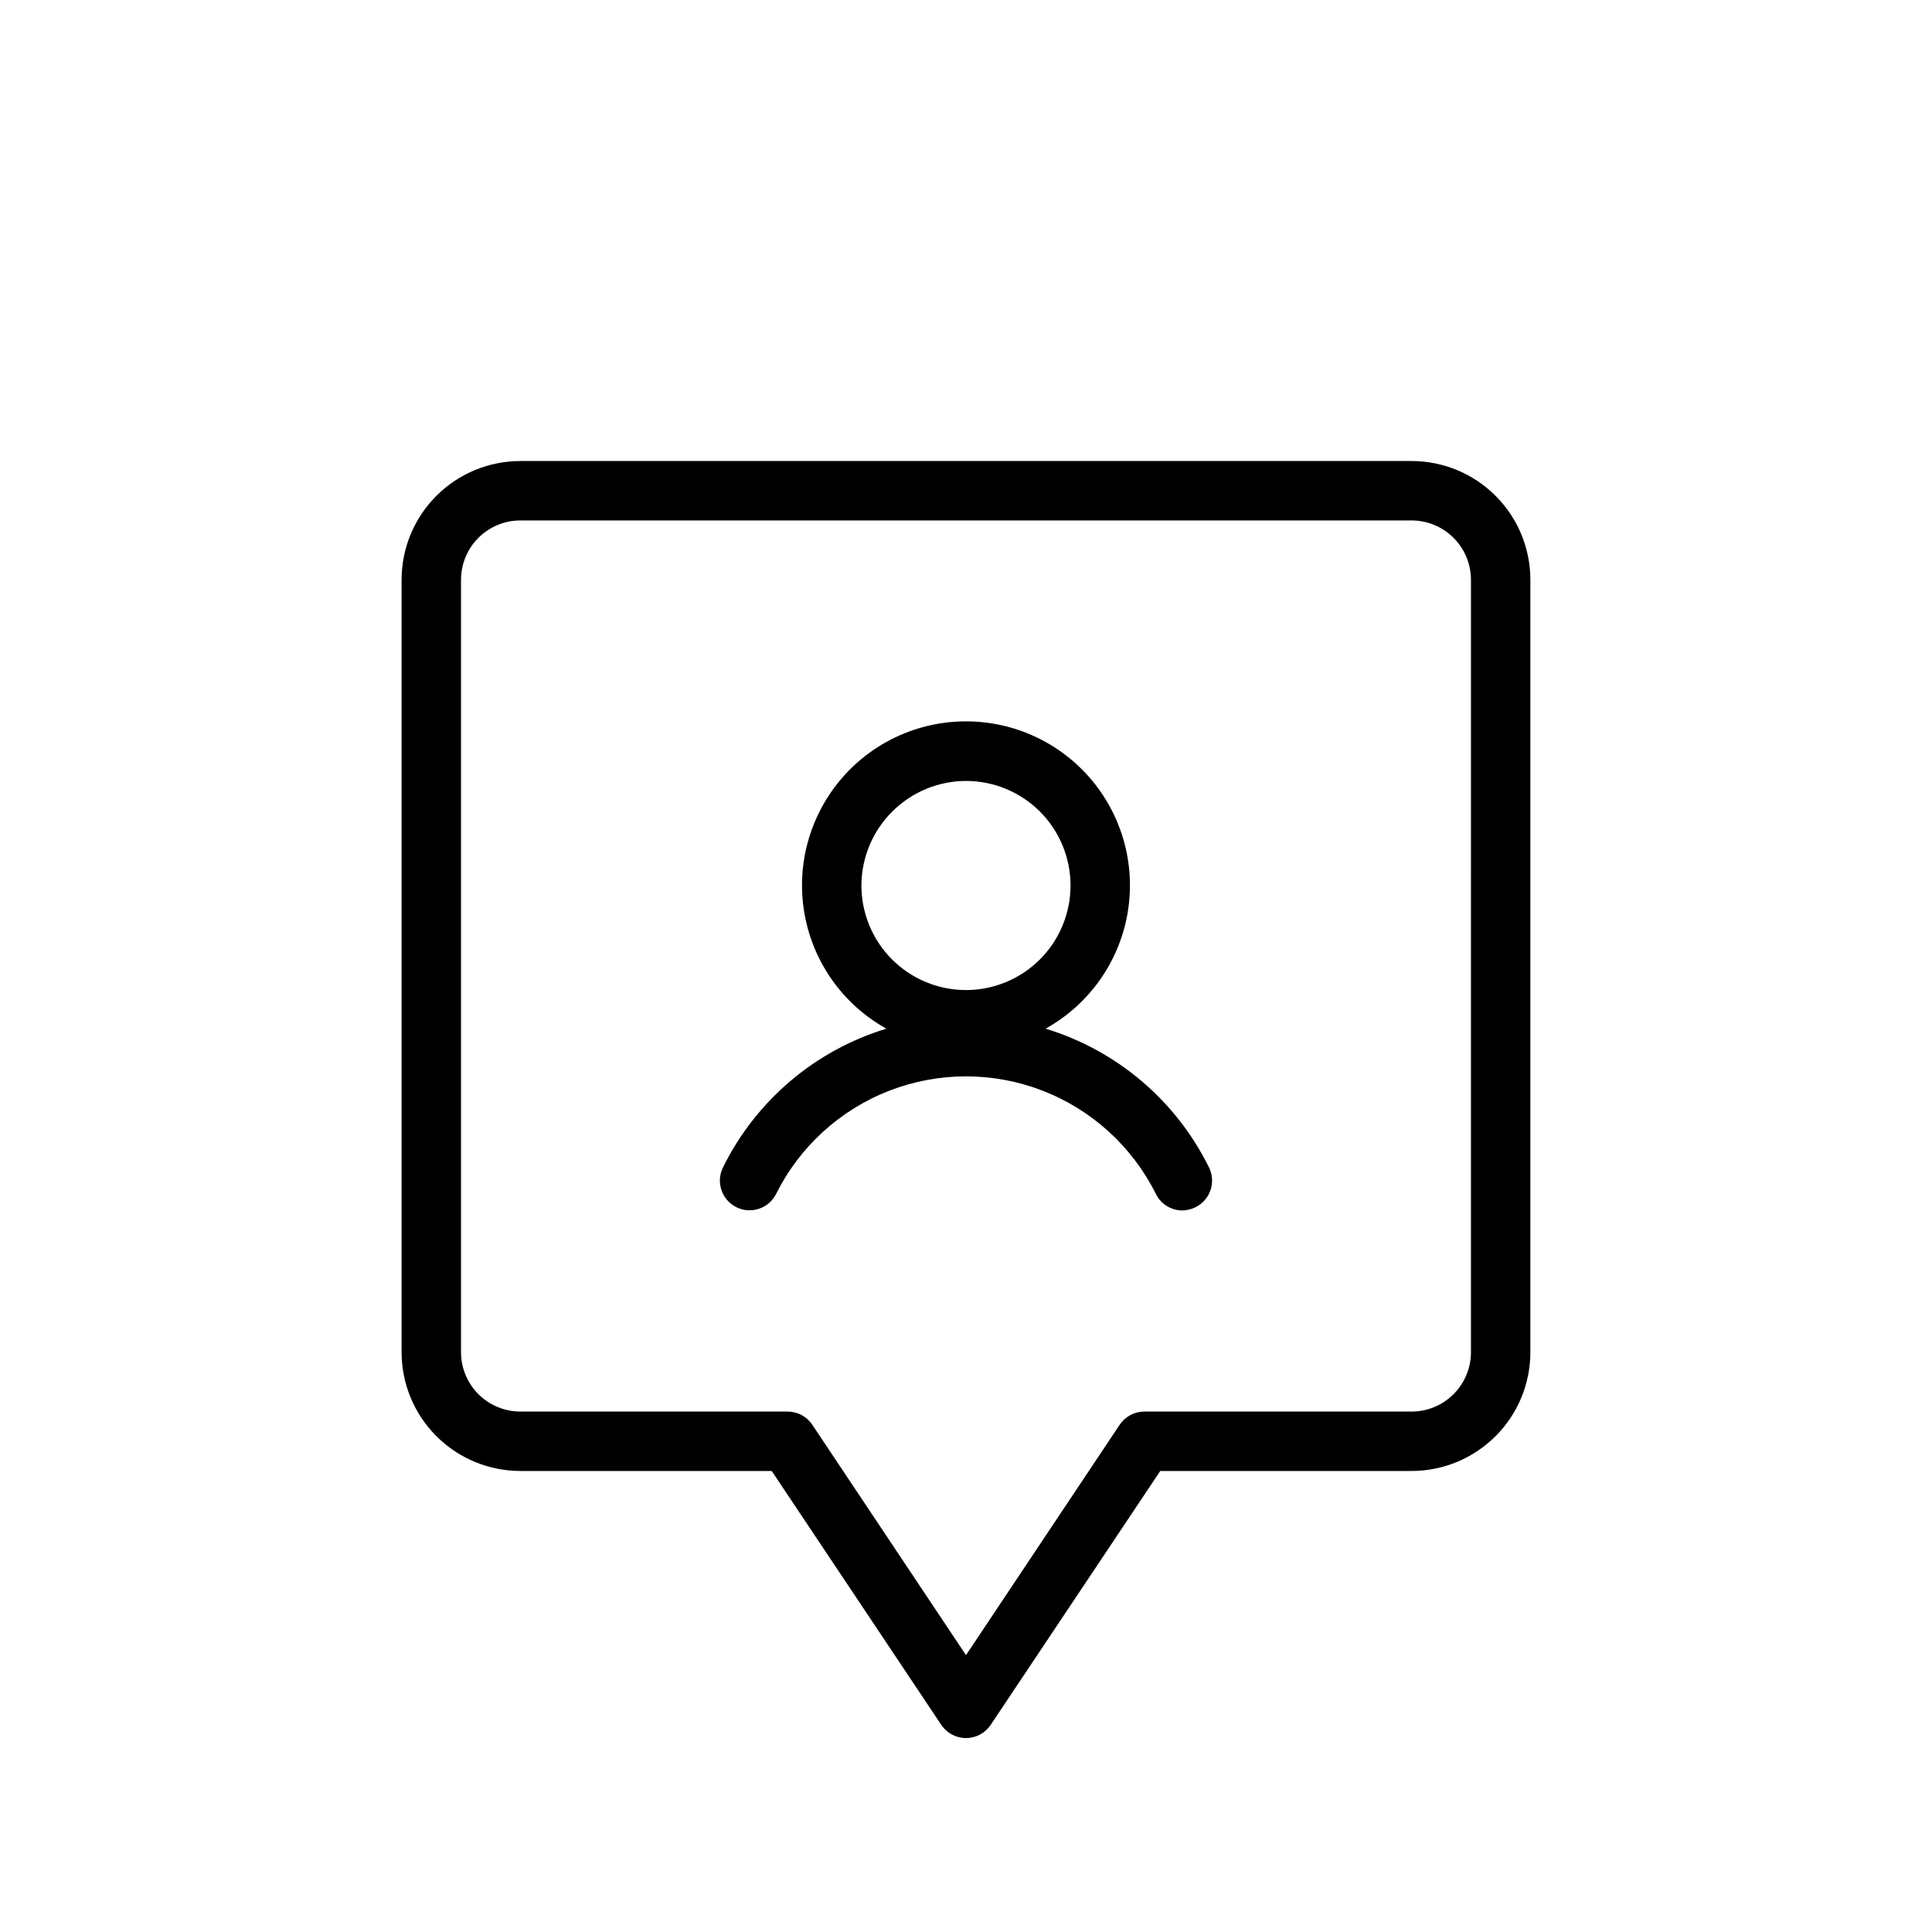 <?xml version="1.0" encoding="UTF-8"?>
<!-- Uploaded to: ICON Repo, www.iconrepo.com, Generator: ICON Repo Mixer Tools -->
<svg fill="#000000" width="800px" height="800px" version="1.1" viewBox="144 144 512 512" xmlns="http://www.w3.org/2000/svg">
 <path d="m421.09 416.61c11.305-6.277 19.227-17.262 21.613-29.969s-1.012-25.816-9.266-35.766c-8.258-9.953-20.516-15.707-33.441-15.707-12.93 0-25.188 5.754-33.445 15.707-8.254 9.949-11.648 23.059-9.262 35.766s10.305 23.691 21.609 29.969c-18.891 5.746-34.562 19.055-43.297 36.762-1.934 3.891-0.348 8.613 3.543 10.547 3.891 1.934 8.613 0.348 10.547-3.543 6.25-12.531 16.949-22.277 30.008-27.336 13.059-5.055 27.531-5.055 40.59 0 13.059 5.059 23.762 14.805 30.008 27.336 1.312 2.68 4.023 4.387 7.008 4.41 1.227-0.023 2.438-0.32 3.539-0.867 3.891-1.934 5.477-6.656 3.543-10.547-8.734-17.707-24.406-31.016-43.297-36.762zm-21.094-65.652c7.348 0 14.395 2.918 19.594 8.113 5.195 5.199 8.113 12.246 8.113 19.594 0 7.352-2.918 14.398-8.113 19.594-5.199 5.199-12.246 8.117-19.594 8.117-7.352 0-14.398-2.918-19.594-8.117-5.199-5.195-8.117-12.242-8.117-19.594 0.02-7.34 2.945-14.379 8.141-19.57 5.191-5.191 12.227-8.117 19.57-8.137zm118.08-84.781h-236.16c-8.352 0-16.359 3.316-22.266 9.223-5.906 5.902-9.223 13.914-9.223 22.266v204.67c0 8.352 3.316 16.359 9.223 22.266 5.906 5.902 13.914 9.223 22.266 9.223h66.598l44.949 67.305c1.461 2.176 3.91 3.481 6.535 3.481 2.621 0 5.07-1.305 6.531-3.481l44.949-67.305h66.598c8.352 0 16.359-3.32 22.266-9.223 5.906-5.906 9.223-13.914 9.223-22.266v-204.67c0-8.352-3.316-16.363-9.223-22.266-5.906-5.906-13.914-9.223-22.266-9.223zm15.742 236.16h0.004c0 4.176-1.66 8.18-4.613 11.133-2.953 2.953-6.957 4.609-11.133 4.609h-70.848c-2.633 0.016-5.086 1.344-6.535 3.543l-40.695 61.008-40.699-61.008c-1.449-2.199-3.902-3.527-6.535-3.543h-70.848c-4.176 0-8.18-1.656-11.133-4.609s-4.609-6.957-4.609-11.133v-204.67c0-4.176 1.656-8.184 4.609-11.133 2.953-2.953 6.957-4.613 11.133-4.613h236.16c4.176 0 8.18 1.66 11.133 4.613 2.953 2.949 4.613 6.957 4.613 11.133z"/>
</svg>